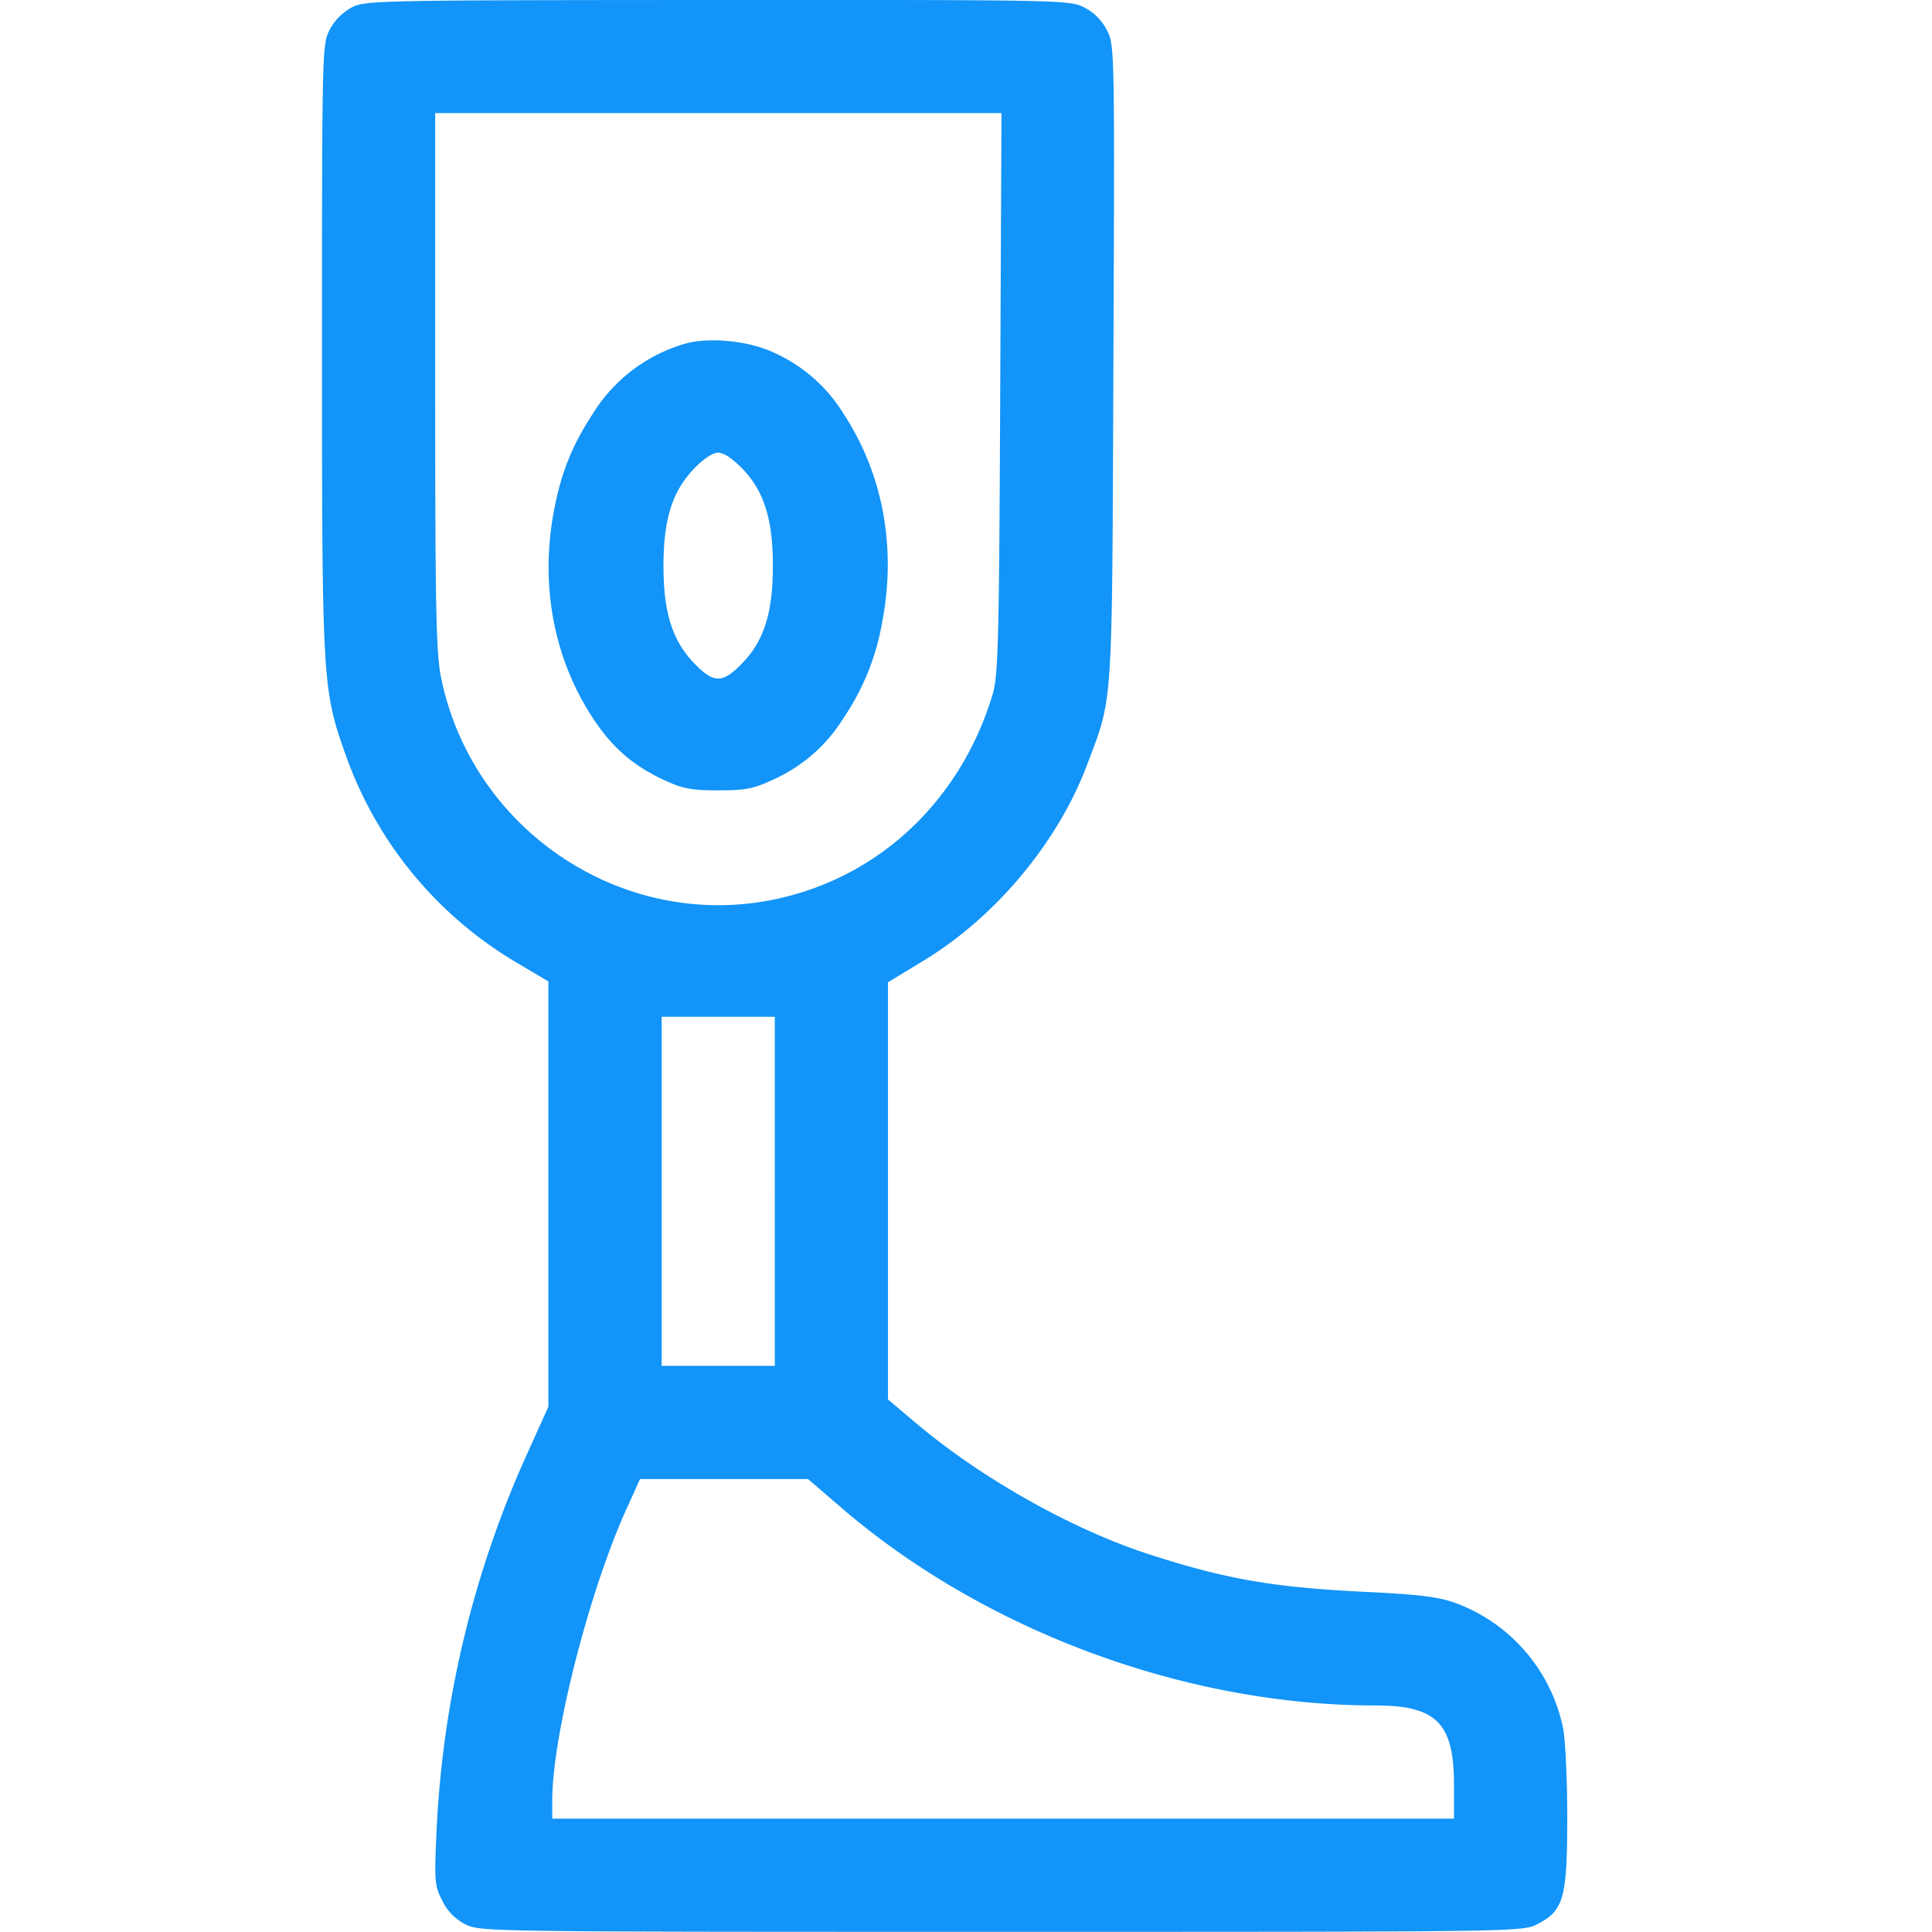 <svg width="24" height="24" fill="none" xmlns="http://www.w3.org/2000/svg"><path fill-rule="evenodd" clip-rule="evenodd" d="M4.364.095a.68.68 0 00-.27.277C4.002.552 4 .642 4 4.321c0 4.179.004 4.245.303 5.082a4.892 4.892 0 002.132 2.565l.377.224v5.283l-.26.576a12.805 12.805 0 00-1.13 4.715c-.027.603-.023.66.072.845a.64.64 0 00.286.293c.183.093.263.094 6.657.094 6.395 0 6.475 0 6.658-.094.33-.169.374-.323.374-1.331 0-.477-.024-.979-.054-1.115a2.11 2.11 0 00-1.345-1.549c-.204-.072-.456-.103-1.086-.133-1.16-.055-1.755-.158-2.719-.471-.953-.31-2.086-.948-2.894-1.633l-.34-.288v-5.182l.456-.277c.886-.54 1.658-1.468 2.017-2.424.325-.864.31-.633.327-4.99.016-3.903.015-3.95-.08-4.135a.646.646 0 00-.281-.283C13.288 0 13.204-.002 8.912 0 4.65.002 4.534.005 4.364.095zm8.061 4.79c-.014 3.108-.024 3.509-.095 3.744-.4 1.323-1.417 2.277-2.715 2.545-1.876.387-3.743-.853-4.134-2.748-.064-.31-.075-.829-.075-3.691v-3.33h7.035l-.016 3.48zM8.476 4.28a2 2 0 00-1.114.863c-.256.392-.39.725-.48 1.2-.175.92-.005 1.831.48 2.573.241.368.496.591.883.772.236.11.34.13.677.13s.44-.02.676-.13a1.98 1.98 0 00.883-.772 3.03 3.03 0 00.48-1.2c.175-.92.006-1.83-.48-2.573a1.95 1.95 0 00-.88-.768c-.327-.15-.831-.192-1.125-.095zm.75 1.546c.267.279.375.627.375 1.204s-.108.925-.376 1.204c-.25.26-.357.26-.607 0-.267-.28-.376-.627-.376-1.204s.109-.925.376-1.204c.12-.126.235-.203.304-.203.068 0 .183.077.303.203zm.399 8.973v2.168H8.219v-4.336h1.406V14.8zm.827 3.931c1.78 1.53 4.28 2.456 6.636 2.456.755 0 .974.22.974.982v.424H6.86v-.223c0-.807.46-2.609.926-3.632l.165-.364h2.086l.416.357z" fill="#1294F8"/></svg>